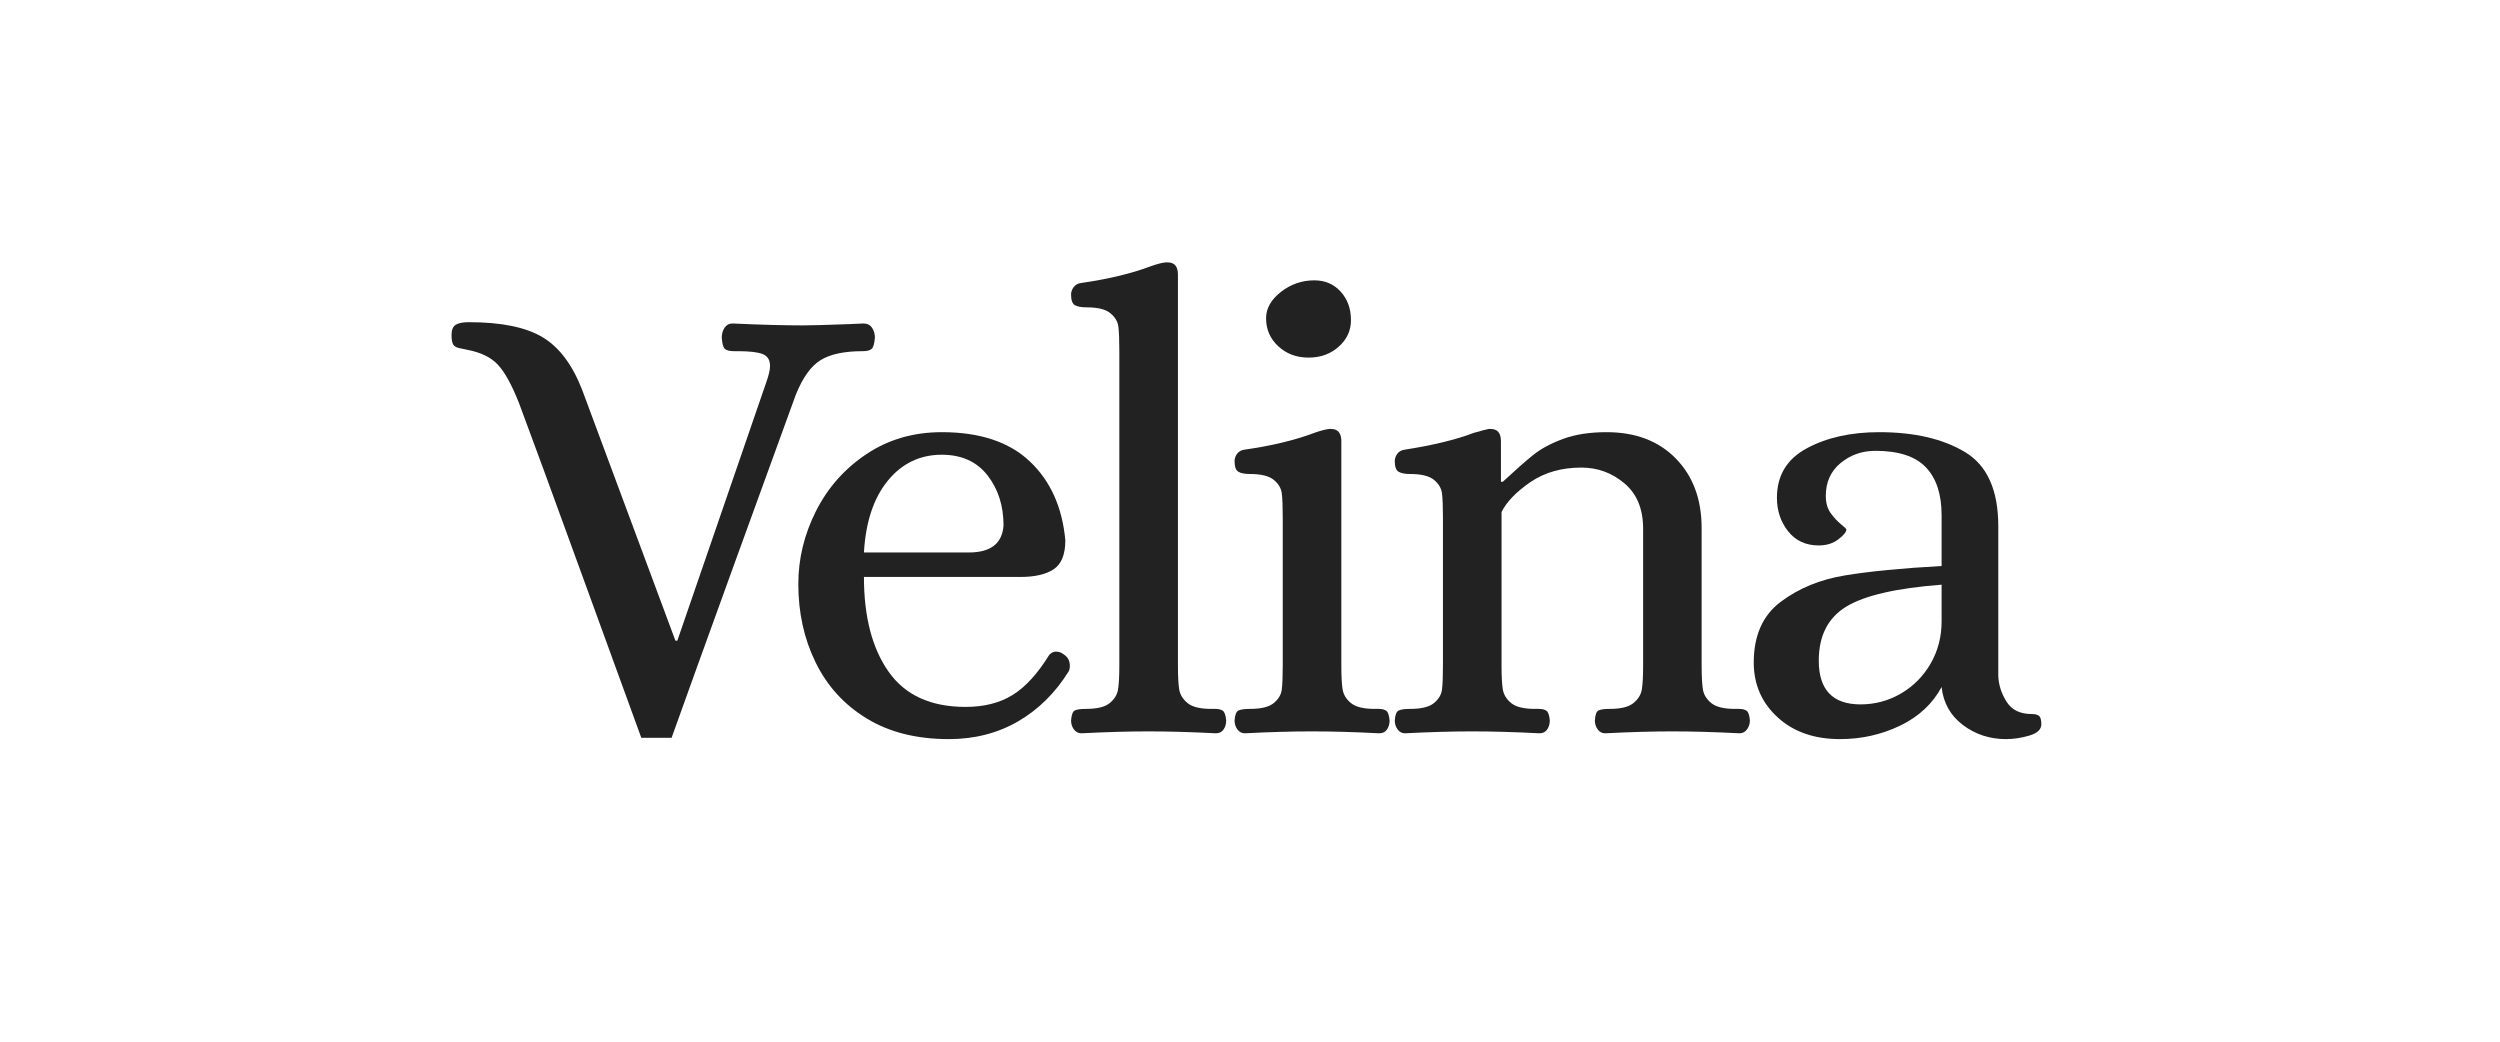 <svg version="1.0" preserveAspectRatio="xMidYMid meet" height="250" viewBox="0 0 450 187.5" zoomAndPan="magnify" width="600" xmlns:xlink="http://www.w3.org/1999/xlink" xmlns="http://www.w3.org/2000/svg"><defs><g></g></defs><g fill-opacity="1" fill="#222222"><g transform="translate(80.231, 131.649)"><g><path d="M 35.203 1.156 C 32.891 -5.176 29.223 -15.25 24.203 -29.062 C 19.18 -42.883 15.516 -52.883 13.203 -59.062 C 11.891 -62.383 10.613 -64.703 9.375 -66.016 C 8.145 -67.328 6.332 -68.211 3.938 -68.672 C 3.625 -68.754 3.16 -68.852 2.547 -68.969 C 1.93 -69.082 1.523 -69.312 1.328 -69.656 C 1.141 -70.008 1.047 -70.57 1.047 -71.344 C 1.047 -72.27 1.297 -72.883 1.797 -73.188 C 2.297 -73.5 3.086 -73.656 4.172 -73.656 C 9.961 -73.656 14.363 -72.766 17.375 -70.984 C 20.383 -69.211 22.773 -66.051 24.547 -61.5 L 41.344 -16.328 L 41.688 -16.328 L 57.672 -62.766 C 58.141 -64.078 58.375 -65.082 58.375 -65.781 C 58.375 -66.863 57.926 -67.578 57.031 -67.922 C 56.145 -68.266 54.66 -68.438 52.578 -68.438 L 51.891 -68.438 C 51.109 -68.438 50.562 -68.57 50.25 -68.844 C 49.945 -69.113 49.758 -69.789 49.688 -70.875 C 49.688 -71.57 49.859 -72.172 50.203 -72.672 C 50.547 -73.172 51.031 -73.422 51.656 -73.422 C 56.676 -73.191 60.883 -73.078 64.281 -73.078 C 65.738 -73.078 68.555 -73.156 72.734 -73.312 L 75.156 -73.422 C 75.852 -73.422 76.375 -73.172 76.719 -72.672 C 77.07 -72.172 77.25 -71.57 77.25 -70.875 C 77.164 -69.789 76.969 -69.113 76.656 -68.844 C 76.352 -68.57 75.816 -68.438 75.047 -68.438 C 71.723 -68.438 69.191 -67.895 67.453 -66.812 C 65.723 -65.738 64.238 -63.656 63 -60.562 C 60.688 -54.238 56.961 -43.988 51.828 -29.812 C 46.691 -15.645 42.969 -5.32 40.656 1.156 Z M 35.203 1.156"></path></g></g></g><g fill-opacity="1" fill="#222222"><g transform="translate(138.947, 131.649)"><g><path d="M 31.844 1.391 C 26.051 1.391 21.129 0.156 17.078 -2.312 C 13.023 -4.781 9.957 -8.141 7.875 -12.391 C 5.789 -16.641 4.75 -21.348 4.75 -26.516 C 4.75 -31.078 5.812 -35.461 7.938 -39.672 C 10.062 -43.879 13.094 -47.297 17.031 -49.922 C 20.969 -52.547 25.484 -53.859 30.578 -53.859 C 37.441 -53.859 42.727 -52.098 46.438 -48.578 C 50.145 -45.066 52.27 -40.336 52.812 -34.391 C 52.812 -31.848 52.113 -30.113 50.719 -29.188 C 49.332 -28.258 47.328 -27.797 44.703 -27.797 L 16.562 -27.797 C 16.562 -20.617 18.047 -14.926 21.016 -10.719 C 23.992 -6.508 28.609 -4.406 34.859 -4.406 C 38.18 -4.406 41 -5.117 43.312 -6.547 C 45.625 -7.973 47.828 -10.383 49.922 -13.781 C 50.305 -14.164 50.691 -14.359 51.078 -14.359 C 51.617 -14.359 52.082 -14.203 52.469 -13.891 C 53.238 -13.43 53.625 -12.738 53.625 -11.812 C 53.625 -11.352 53.547 -11.004 53.391 -10.766 C 50.992 -6.91 47.961 -3.922 44.297 -1.797 C 40.629 0.328 36.477 1.391 31.844 1.391 Z M 35.438 -32.203 C 39.375 -32.203 41.457 -33.82 41.688 -37.062 C 41.688 -40.613 40.723 -43.625 38.797 -46.094 C 36.867 -48.562 34.129 -49.797 30.578 -49.797 C 26.641 -49.797 23.395 -48.234 20.844 -45.109 C 18.301 -41.984 16.875 -37.68 16.562 -32.203 Z M 35.438 -32.203"></path></g></g></g><g fill-opacity="1" fill="#222222"><g transform="translate(190.136, 131.649)"><g><path d="M 4.516 0.344 C 3.973 0.344 3.523 0.113 3.172 -0.344 C 2.828 -0.812 2.656 -1.352 2.656 -1.969 C 2.738 -2.969 2.953 -3.562 3.297 -3.75 C 3.648 -3.945 4.328 -4.047 5.328 -4.047 C 7.336 -4.047 8.766 -4.395 9.609 -5.094 C 10.461 -5.789 10.961 -6.602 11.109 -7.531 C 11.266 -8.457 11.344 -9.922 11.344 -11.922 L 11.344 -68.438 C 11.344 -70.445 11.285 -71.914 11.172 -72.844 C 11.055 -73.77 10.57 -74.582 9.719 -75.281 C 8.875 -75.977 7.445 -76.328 5.438 -76.328 C 4.508 -76.328 3.812 -76.457 3.344 -76.719 C 2.883 -76.988 2.656 -77.629 2.656 -78.641 C 2.656 -79.098 2.812 -79.539 3.125 -79.969 C 3.438 -80.395 3.898 -80.645 4.516 -80.719 C 9.379 -81.414 13.551 -82.422 17.031 -83.734 C 18.102 -84.117 18.988 -84.348 19.688 -84.422 L 20.031 -84.422 C 21.27 -84.422 21.891 -83.691 21.891 -82.234 L 21.891 -11.922 C 21.891 -9.922 21.969 -8.457 22.125 -7.531 C 22.281 -6.602 22.781 -5.789 23.625 -5.094 C 24.477 -4.395 25.906 -4.047 27.906 -4.047 L 28.609 -4.047 C 29.223 -4.047 29.68 -3.93 29.984 -3.703 C 30.297 -3.473 30.492 -2.895 30.578 -1.969 C 30.578 -1.352 30.422 -0.812 30.109 -0.344 C 29.797 0.113 29.332 0.344 28.719 0.344 C 24.238 0.113 20.188 0 16.562 0 C 13.082 0 9.066 0.113 4.516 0.344 Z M 4.516 0.344"></path></g></g></g><g fill-opacity="1" fill="#222222"><g transform="translate(218.394, 131.649)"><g><path d="M 5.672 0.344 C 5.129 0.344 4.688 0.113 4.344 -0.344 C 4 -0.812 3.828 -1.352 3.828 -1.969 C 3.898 -2.969 4.129 -3.562 4.516 -3.75 C 4.898 -3.945 5.594 -4.047 6.594 -4.047 C 8.602 -4.047 10.031 -4.395 10.875 -5.094 C 11.727 -5.789 12.211 -6.602 12.328 -7.531 C 12.441 -8.457 12.5 -9.922 12.5 -11.922 L 12.5 -38.453 C 12.5 -40.453 12.441 -41.914 12.328 -42.844 C 12.211 -43.77 11.727 -44.582 10.875 -45.281 C 10.031 -45.977 8.602 -46.328 6.594 -46.328 C 5.676 -46.328 4.984 -46.461 4.516 -46.734 C 4.055 -47.004 3.828 -47.641 3.828 -48.641 C 3.828 -49.109 3.977 -49.551 4.281 -49.969 C 4.594 -50.395 5.055 -50.645 5.672 -50.719 C 10.535 -51.414 14.707 -52.422 18.188 -53.734 C 19.258 -54.117 20.145 -54.352 20.844 -54.438 L 21.188 -54.438 C 22.426 -54.438 23.047 -53.703 23.047 -52.234 L 23.047 -11.922 C 23.047 -9.922 23.125 -8.457 23.281 -7.531 C 23.438 -6.602 23.938 -5.789 24.781 -5.094 C 25.633 -4.395 27.062 -4.047 29.062 -4.047 L 29.766 -4.047 C 30.379 -4.047 30.836 -3.93 31.141 -3.703 C 31.453 -3.473 31.648 -2.895 31.734 -1.969 C 31.734 -1.352 31.578 -0.812 31.266 -0.344 C 30.961 0.113 30.5 0.344 29.875 0.344 C 25.395 0.113 21.344 0 17.719 0 C 14.238 0 10.223 0.113 5.672 0.344 Z M 17.141 -67.281 C 14.984 -67.281 13.172 -67.957 11.703 -69.312 C 10.234 -70.664 9.5 -72.348 9.5 -74.359 C 9.5 -76.129 10.383 -77.707 12.156 -79.094 C 13.938 -80.488 15.945 -81.188 18.188 -81.188 C 20.113 -81.188 21.691 -80.508 22.922 -79.156 C 24.16 -77.801 24.781 -76.082 24.781 -74 C 24.781 -72.145 24.047 -70.562 22.578 -69.25 C 21.117 -67.938 19.305 -67.281 17.141 -67.281 Z M 17.141 -67.281"></path></g></g></g><g fill-opacity="1" fill="#222222"><g transform="translate(247.231, 131.649)"><g><path d="M 5.672 0.344 C 5.129 0.344 4.688 0.113 4.344 -0.344 C 4 -0.812 3.828 -1.352 3.828 -1.969 C 3.898 -2.969 4.129 -3.562 4.516 -3.75 C 4.898 -3.945 5.594 -4.047 6.594 -4.047 C 8.602 -4.047 10.031 -4.395 10.875 -5.094 C 11.727 -5.789 12.211 -6.602 12.328 -7.531 C 12.441 -8.457 12.5 -9.922 12.5 -11.922 L 12.5 -38.453 C 12.5 -40.453 12.441 -41.914 12.328 -42.844 C 12.211 -43.77 11.727 -44.582 10.875 -45.281 C 10.031 -45.977 8.602 -46.328 6.594 -46.328 C 5.676 -46.328 4.984 -46.461 4.516 -46.734 C 4.055 -47.004 3.828 -47.641 3.828 -48.641 C 3.828 -49.109 3.977 -49.551 4.281 -49.969 C 4.594 -50.395 5.055 -50.645 5.672 -50.719 C 10.691 -51.5 14.82 -52.504 18.062 -53.734 C 19.375 -54.117 20.266 -54.352 20.734 -54.438 L 21.078 -54.438 C 22.316 -54.438 22.938 -53.703 22.938 -52.234 L 22.938 -44.938 L 23.281 -44.938 C 25.52 -47.02 27.332 -48.617 28.719 -49.734 C 30.113 -50.859 31.91 -51.828 34.109 -52.641 C 36.305 -53.453 38.91 -53.859 41.922 -53.859 C 47.172 -53.859 51.336 -52.273 54.422 -49.109 C 57.516 -45.941 59.062 -41.77 59.062 -36.594 L 59.062 -11.922 C 59.062 -9.922 59.141 -8.457 59.297 -7.531 C 59.453 -6.602 59.953 -5.789 60.797 -5.094 C 61.648 -4.395 63.082 -4.047 65.094 -4.047 L 65.781 -4.047 C 66.395 -4.047 66.859 -3.93 67.172 -3.703 C 67.484 -3.473 67.676 -2.895 67.75 -1.969 C 67.75 -1.352 67.57 -0.812 67.219 -0.344 C 66.875 0.113 66.43 0.344 65.891 0.344 C 61.422 0.113 57.367 0 53.734 0 C 50.266 0 46.25 0.113 41.688 0.344 C 41.145 0.344 40.703 0.113 40.359 -0.344 C 40.016 -0.812 39.844 -1.352 39.844 -1.969 C 39.914 -2.969 40.125 -3.562 40.469 -3.75 C 40.82 -3.945 41.5 -4.047 42.5 -4.047 C 44.508 -4.047 45.938 -4.395 46.781 -5.094 C 47.633 -5.789 48.141 -6.602 48.297 -7.531 C 48.453 -8.457 48.531 -9.922 48.531 -11.922 L 48.531 -36.484 C 48.531 -40.035 47.41 -42.754 45.172 -44.641 C 42.93 -46.535 40.344 -47.484 37.406 -47.484 C 33.852 -47.484 30.801 -46.613 28.25 -44.875 C 25.707 -43.133 23.973 -41.336 23.047 -39.484 L 23.047 -11.922 C 23.047 -9.922 23.125 -8.457 23.281 -7.531 C 23.438 -6.602 23.938 -5.789 24.781 -5.094 C 25.633 -4.395 27.062 -4.047 29.062 -4.047 L 29.766 -4.047 C 30.379 -4.047 30.836 -3.93 31.141 -3.703 C 31.453 -3.473 31.648 -2.895 31.734 -1.969 C 31.734 -1.352 31.578 -0.812 31.266 -0.344 C 30.961 0.113 30.5 0.344 29.875 0.344 C 25.395 0.113 21.344 0 17.719 0 C 14.238 0 10.223 0.113 5.672 0.344 Z M 5.672 0.344"></path></g></g></g><g fill-opacity="1" fill="#222222"><g transform="translate(311.738, 131.649)"><g><path d="M 19.453 1.391 C 14.816 1.391 11.07 0.078 8.219 -2.547 C 5.363 -5.172 3.938 -8.453 3.938 -12.391 C 3.938 -17.254 5.555 -20.898 8.797 -23.328 C 12.047 -25.766 15.906 -27.348 20.375 -28.078 C 24.852 -28.816 30.645 -29.379 37.75 -29.766 L 37.75 -38.906 C 37.75 -42.695 36.801 -45.578 34.906 -47.547 C 33.02 -49.516 29.992 -50.5 25.828 -50.5 C 23.43 -50.5 21.344 -49.766 19.562 -48.297 C 17.789 -46.828 16.906 -44.859 16.906 -42.391 C 16.906 -41.148 17.191 -40.125 17.766 -39.312 C 18.348 -38.508 18.969 -37.836 19.625 -37.297 C 20.281 -36.754 20.609 -36.441 20.609 -36.359 C 20.609 -35.898 20.125 -35.301 19.156 -34.562 C 18.195 -33.832 17.023 -33.469 15.641 -33.469 C 13.316 -33.469 11.477 -34.316 10.125 -36.016 C 8.781 -37.711 8.109 -39.723 8.109 -42.047 C 8.109 -46.055 9.898 -49.023 13.484 -50.953 C 17.078 -52.891 21.422 -53.859 26.516 -53.859 C 32.848 -53.859 38.004 -52.66 41.984 -50.266 C 45.961 -47.867 47.953 -43.426 47.953 -36.938 L 47.953 -9.953 C 48.023 -8.336 48.523 -6.797 49.453 -5.328 C 50.379 -3.859 51.883 -3.125 53.969 -3.125 C 54.582 -3.125 55.023 -3.008 55.297 -2.781 C 55.566 -2.551 55.703 -2.051 55.703 -1.281 C 55.703 -0.352 54.988 0.32 53.562 0.75 C 52.133 1.176 50.727 1.391 49.344 1.391 C 46.406 1.391 43.816 0.539 41.578 -1.156 C 39.336 -2.852 38.062 -5.129 37.75 -7.984 C 36.133 -4.973 33.645 -2.656 30.281 -1.031 C 26.926 0.582 23.316 1.391 19.453 1.391 Z M 23.156 -4.859 C 25.781 -4.859 28.211 -5.516 30.453 -6.828 C 32.691 -8.141 34.469 -9.938 35.781 -12.219 C 37.094 -14.5 37.75 -17.023 37.75 -19.797 L 37.75 -26.406 C 29.645 -25.789 23.93 -24.477 20.609 -22.469 C 17.297 -20.457 15.641 -17.211 15.641 -12.734 C 15.641 -7.484 18.145 -4.859 23.156 -4.859 Z M 23.156 -4.859"></path></g></g></g></svg>